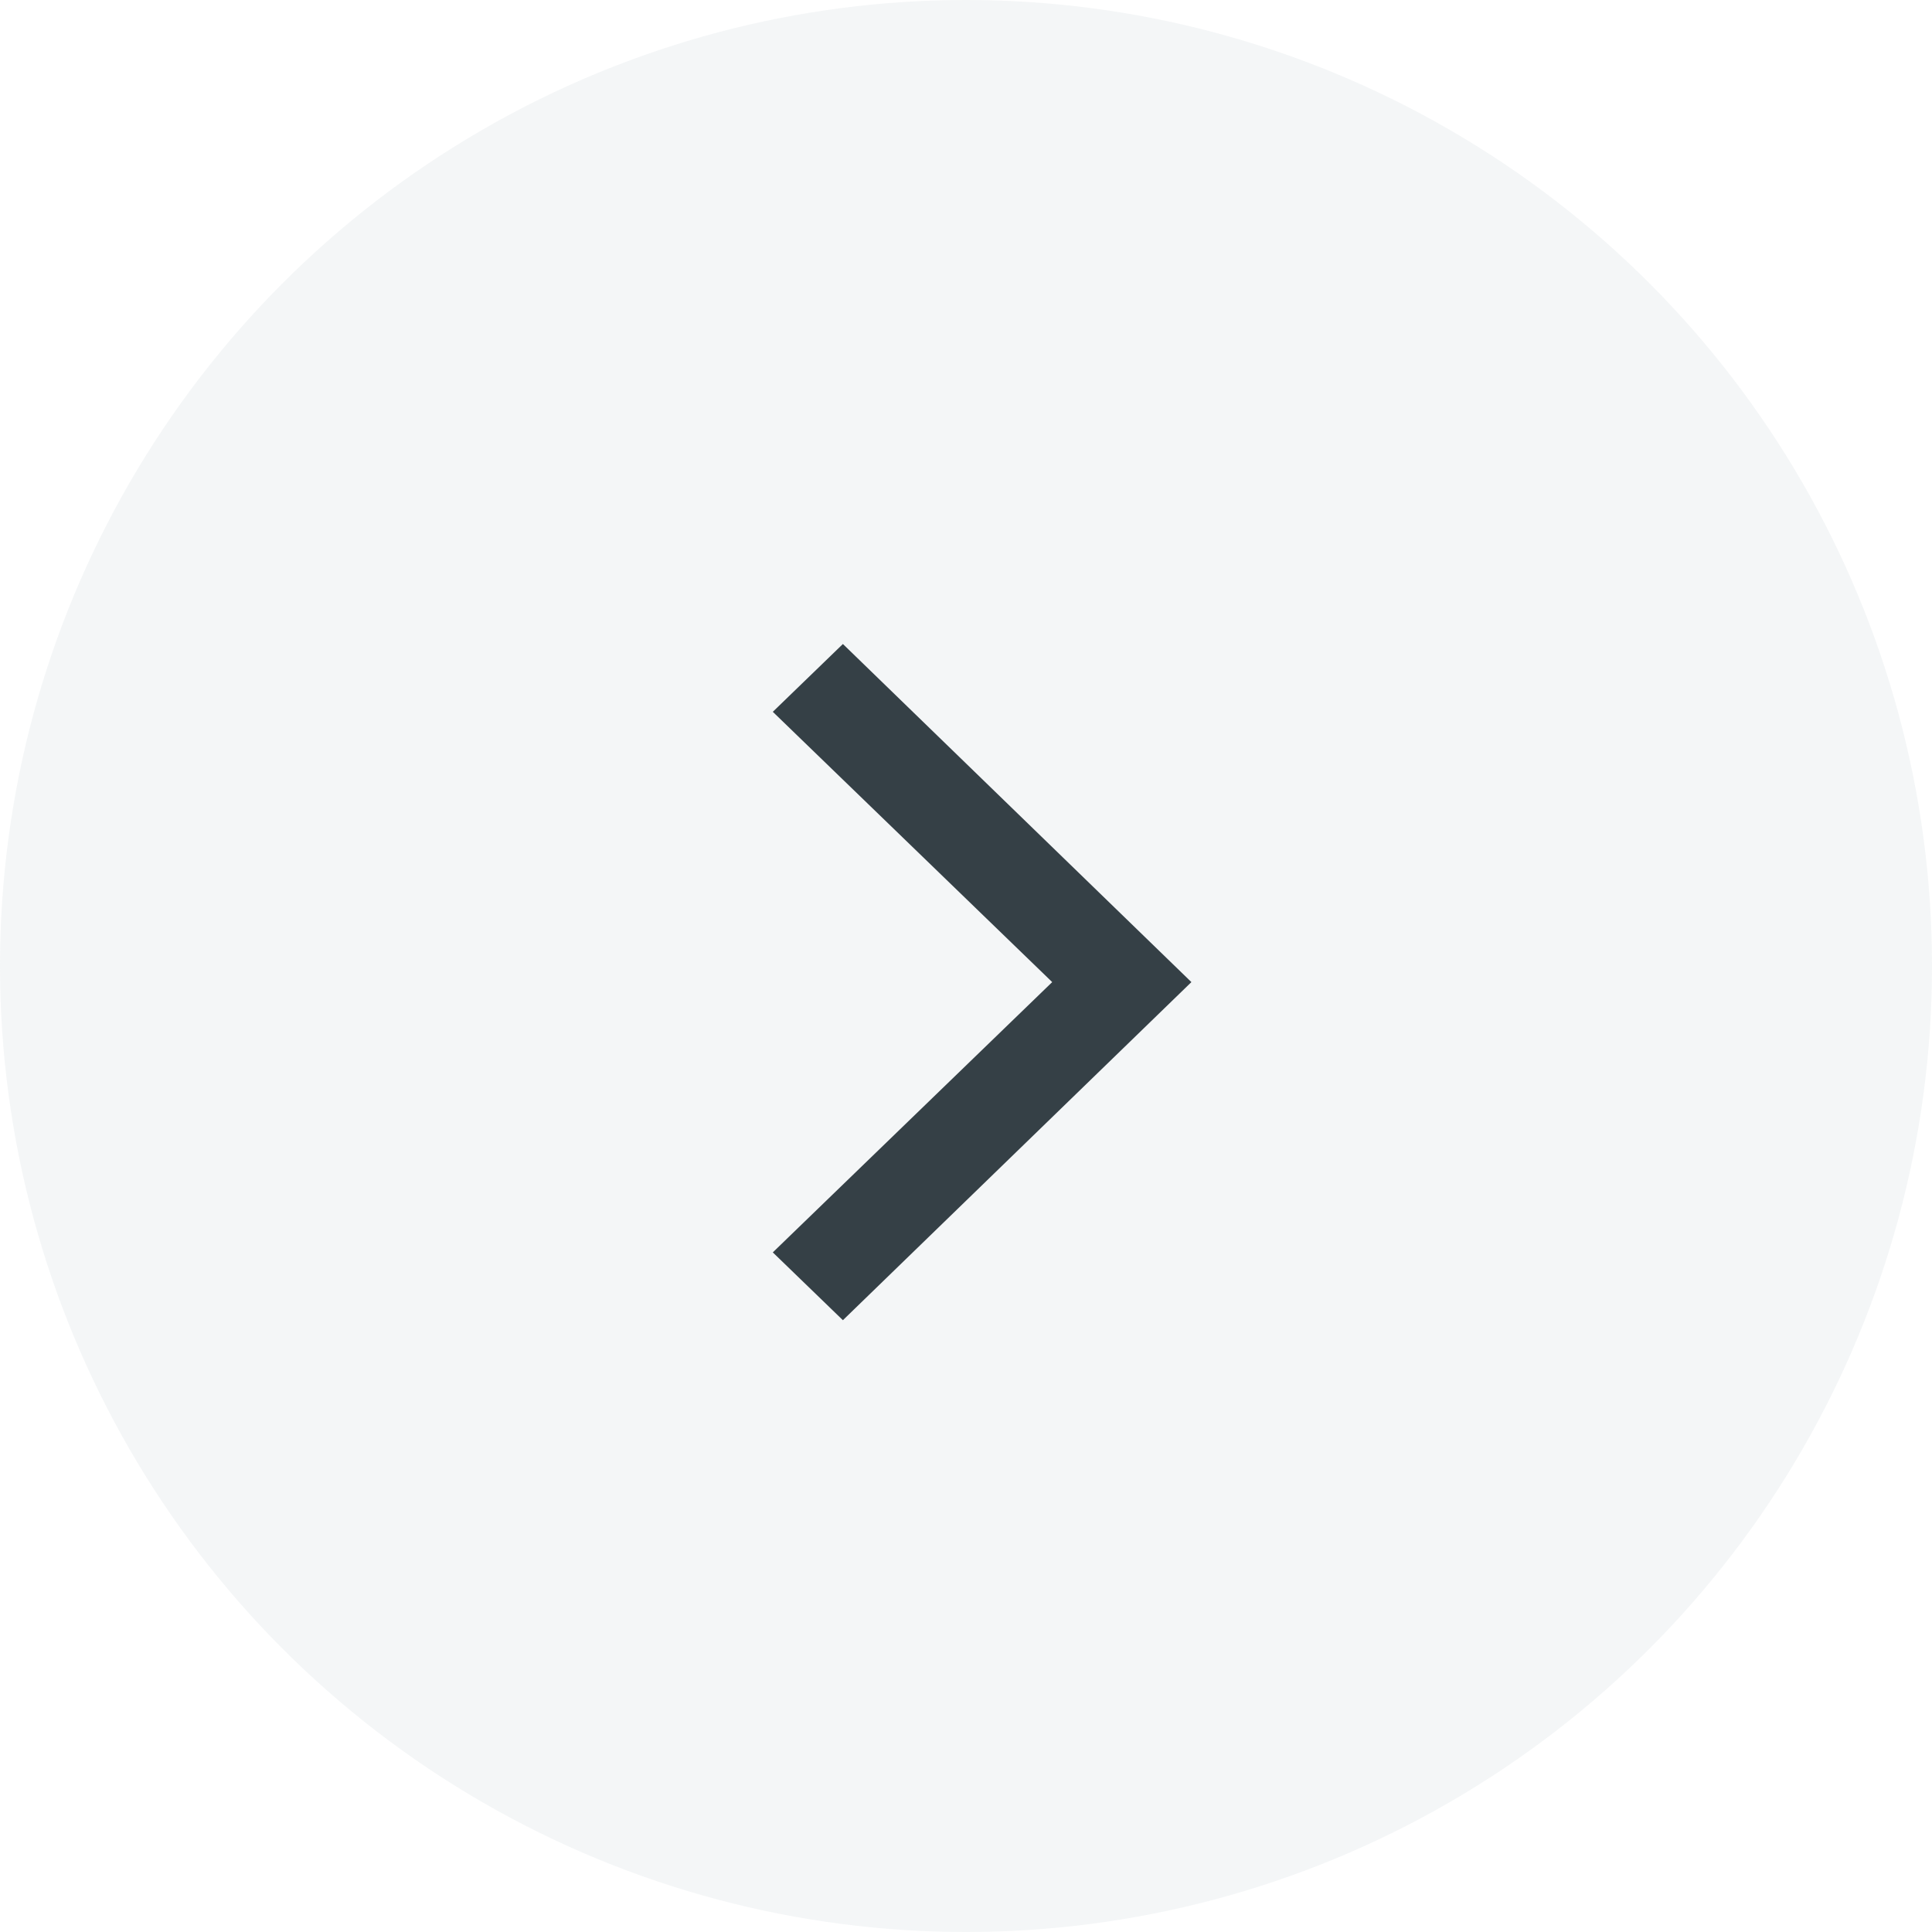 <svg width="60" height="60" xmlns="http://www.w3.org/2000/svg"><g id="1.x-Homepage-✅📱" stroke="none" stroke-width="1" fill="none" fill-rule="evenodd"><g id="1440/1.0-Homepage-" transform="translate(-1145 -2521)"><g id="Testimonials" transform="translate(0 2310)"><g id="Icon/Button-Arrow-Default" transform="translate(1145 211)"><circle id="Oval-4" fill="#DAE0E3" opacity=".299" cx="30" cy="30" r="30"/><path id="Line" fill="#354046" transform="matrix(0 -1 -1 0 61 61)" d="M38.894 37L41 34.823 30.5 24 20 34.823 22.106 37l8.394-8.677z"/></g></g></g></g></svg>